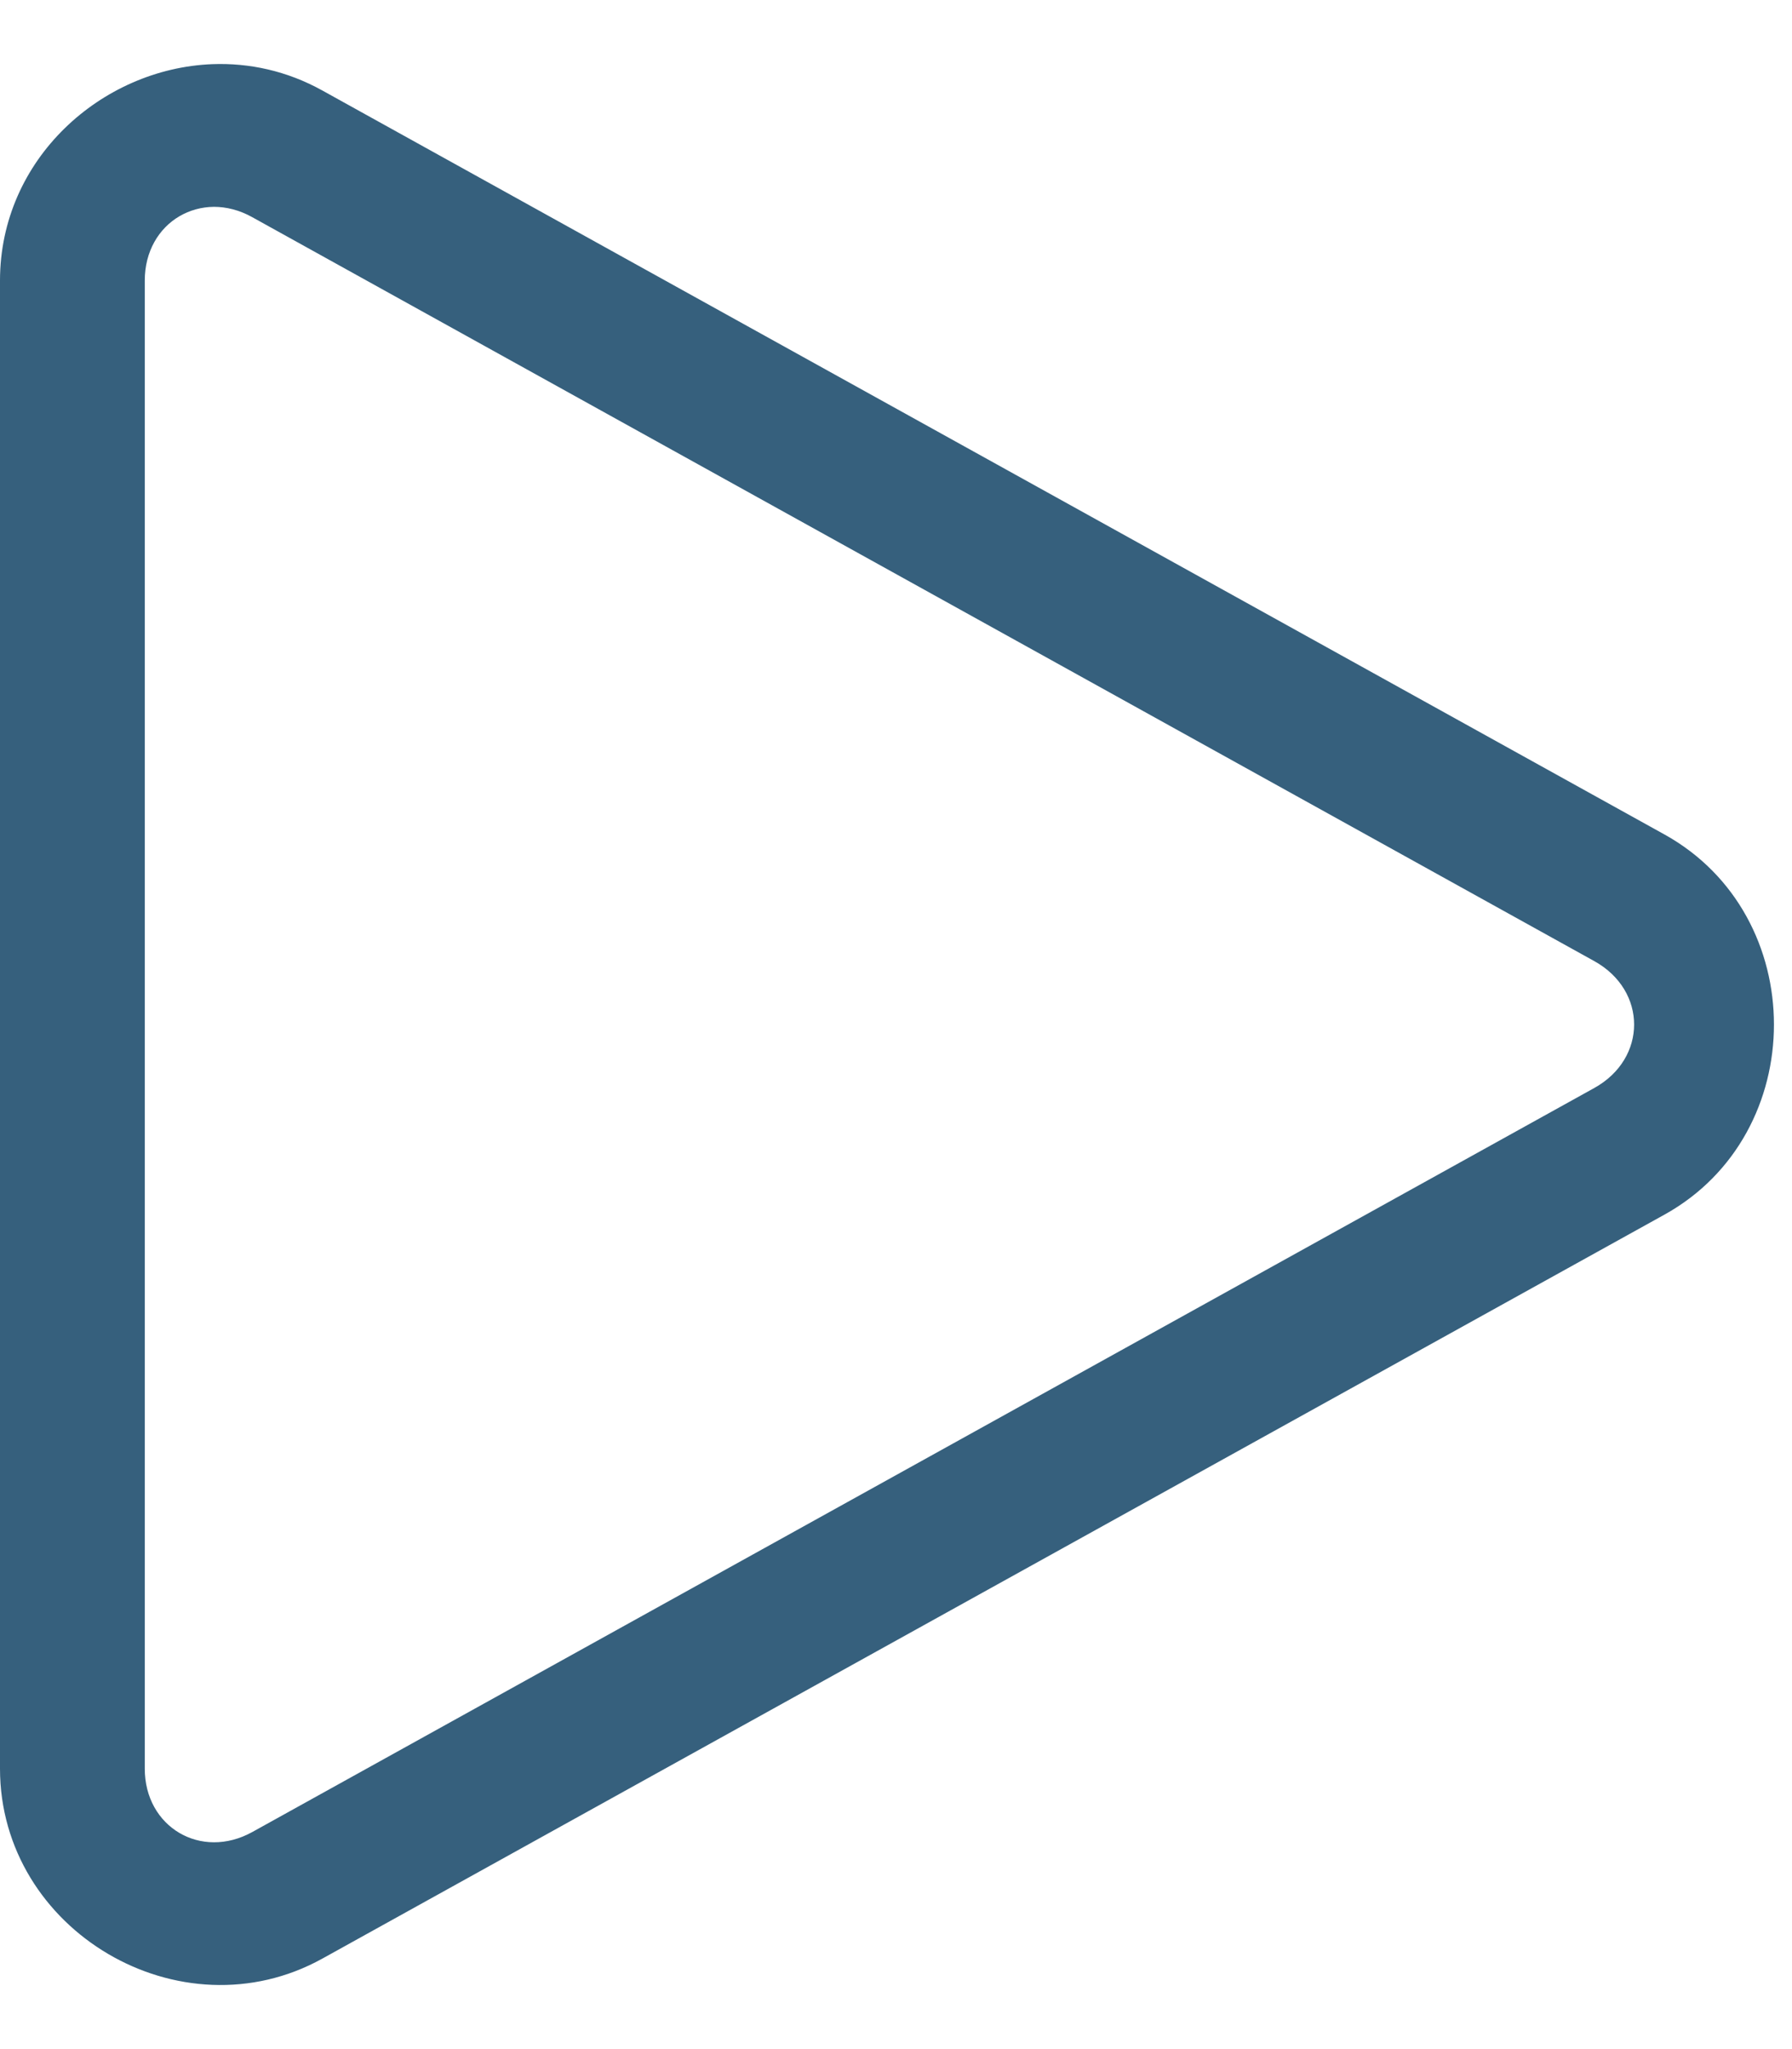 <svg width="14" height="16" viewBox="0 0 14 16" fill="none" xmlns="http://www.w3.org/2000/svg">
<path d="M1.658 0.501C0.793 0.535 0 1.241 0 2.191V13.81C0 15.076 1.411 15.907 2.519 15.293L13.004 9.484C14.144 8.852 14.144 7.148 13.004 6.516L2.519 0.707C2.242 0.553 1.946 0.49 1.658 0.501ZM1.671 1.615C1.768 1.615 1.871 1.64 1.971 1.696L12.456 7.505C12.87 7.735 12.87 8.265 12.456 8.495L1.971 14.305C1.571 14.526 1.131 14.267 1.131 13.81V2.191C1.131 1.962 1.241 1.783 1.401 1.689C1.481 1.642 1.573 1.616 1.671 1.615Z" fill="#36607D"/>
</svg>
